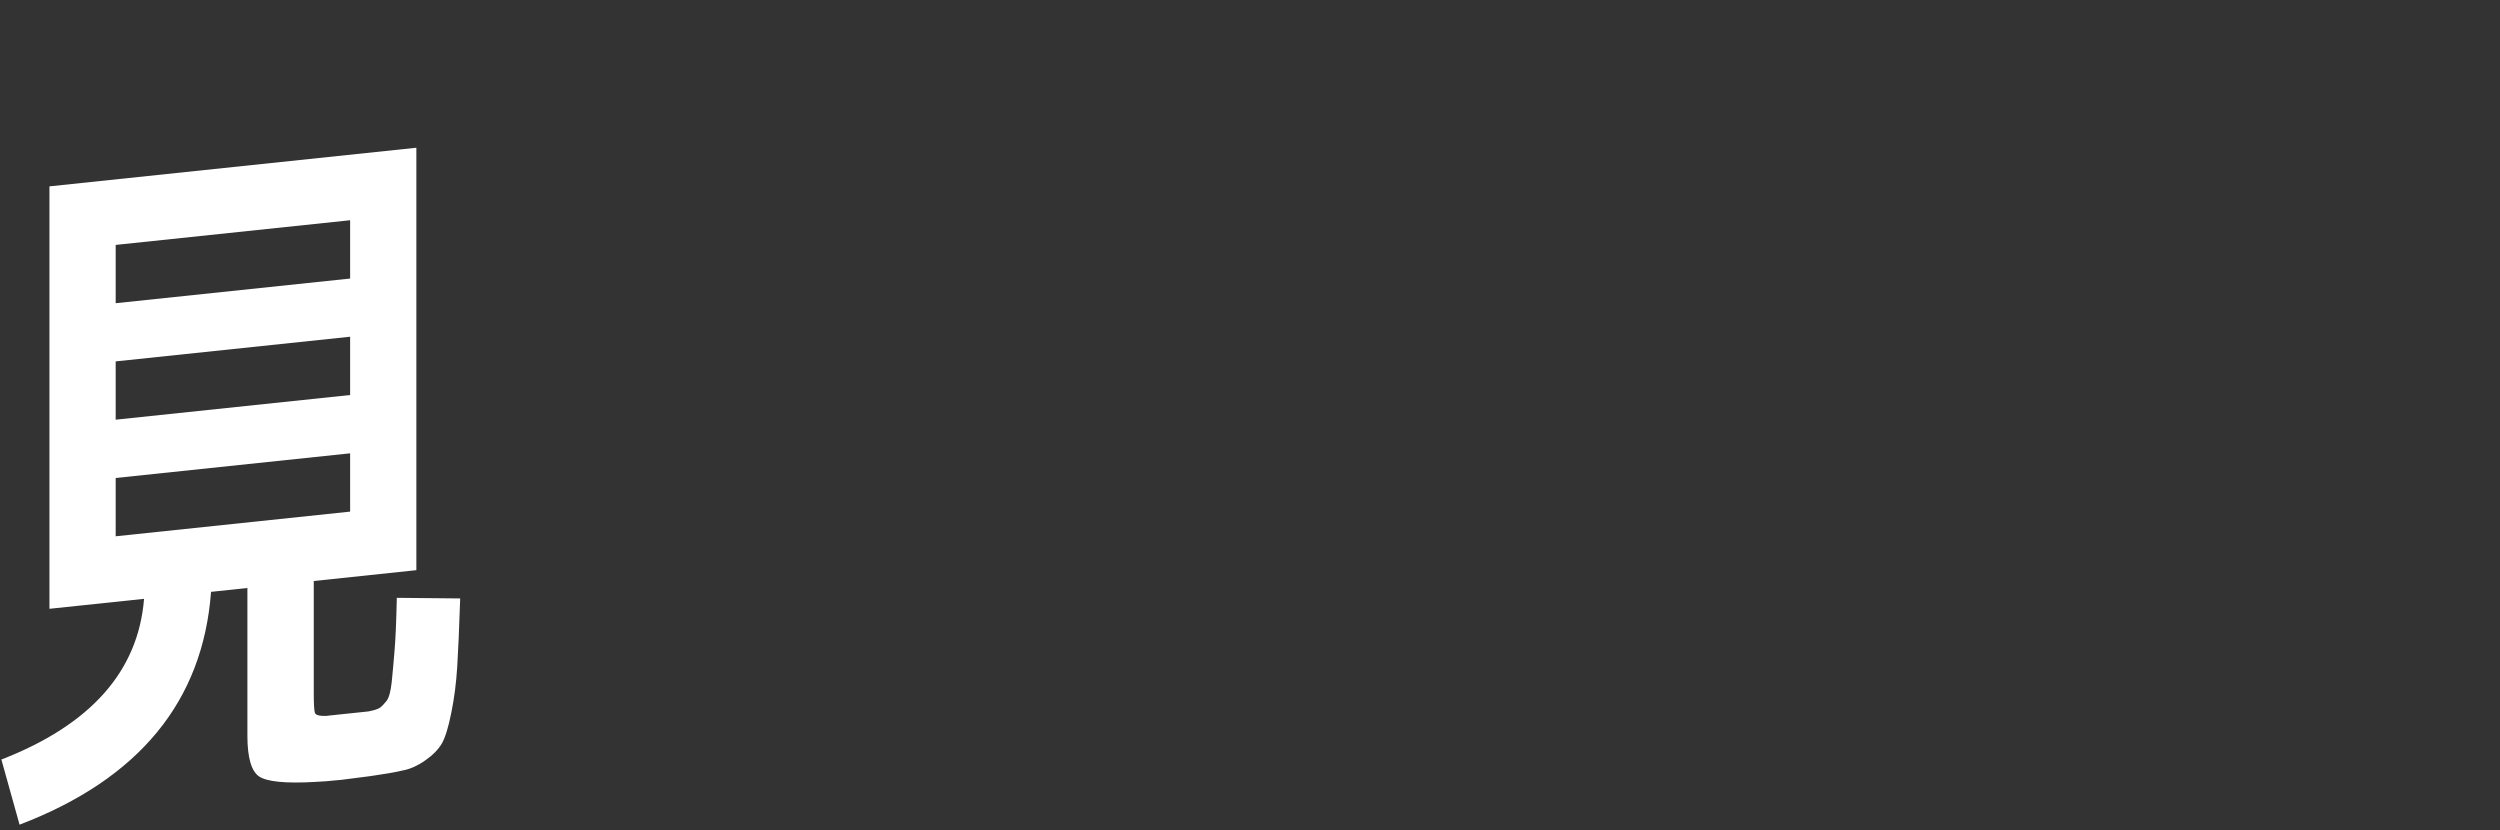 <svg width="283" height="94" viewBox="0 0 283 94" fill="none" xmlns="http://www.w3.org/2000/svg">
<rect x="0" y="0" width="283" height="94" fill="#333333" stroke="none"/>
<path d="M36.998 81.028L41.691 80.535C42.354 80.408 42.791 80.267 43.016 80.112C43.228 79.957 43.481 79.689 43.763 79.336C44.031 78.983 44.228 78.264 44.341 77.221C44.454 76.163 44.552 74.978 44.665 73.639C44.778 72.299 44.862 70.325 44.919 67.674L52.093 67.744C51.98 71.171 51.867 73.766 51.755 75.528C51.642 77.291 51.43 79.012 51.092 80.662C50.768 82.311 50.401 83.482 50.021 84.159C49.626 84.836 49.006 85.47 48.118 86.091C47.244 86.697 46.385 87.078 45.567 87.219C44.792 87.416 43.594 87.614 41.945 87.853C41.565 87.896 41.015 87.966 40.296 88.065C39.577 88.164 39.028 88.234 38.647 88.276C37.322 88.418 36.307 88.488 35.603 88.516C32.305 88.7 30.219 88.488 29.331 87.896C28.457 87.303 28.006 85.766 28.006 83.299V66.56L23.891 66.997C22.96 79.406 15.73 88.192 2.214 93.353L0.156 85.978C10.262 82.058 15.646 75.994 16.308 67.787L5.597 68.915V21.096L47.132 16.724V64.543L35.518 65.77V78.391C35.518 79.66 35.56 80.422 35.645 80.69C35.73 80.958 36.181 81.07 36.998 81.042V81.028ZM13.095 34.323L39.634 31.531V24.931L13.095 27.724V34.323ZM13.095 40.909V47.508L39.634 44.716V38.117L13.095 40.909ZM13.095 54.108V60.708L39.634 57.915V51.316L13.095 54.108Z" fill="white"/>
</svg>
